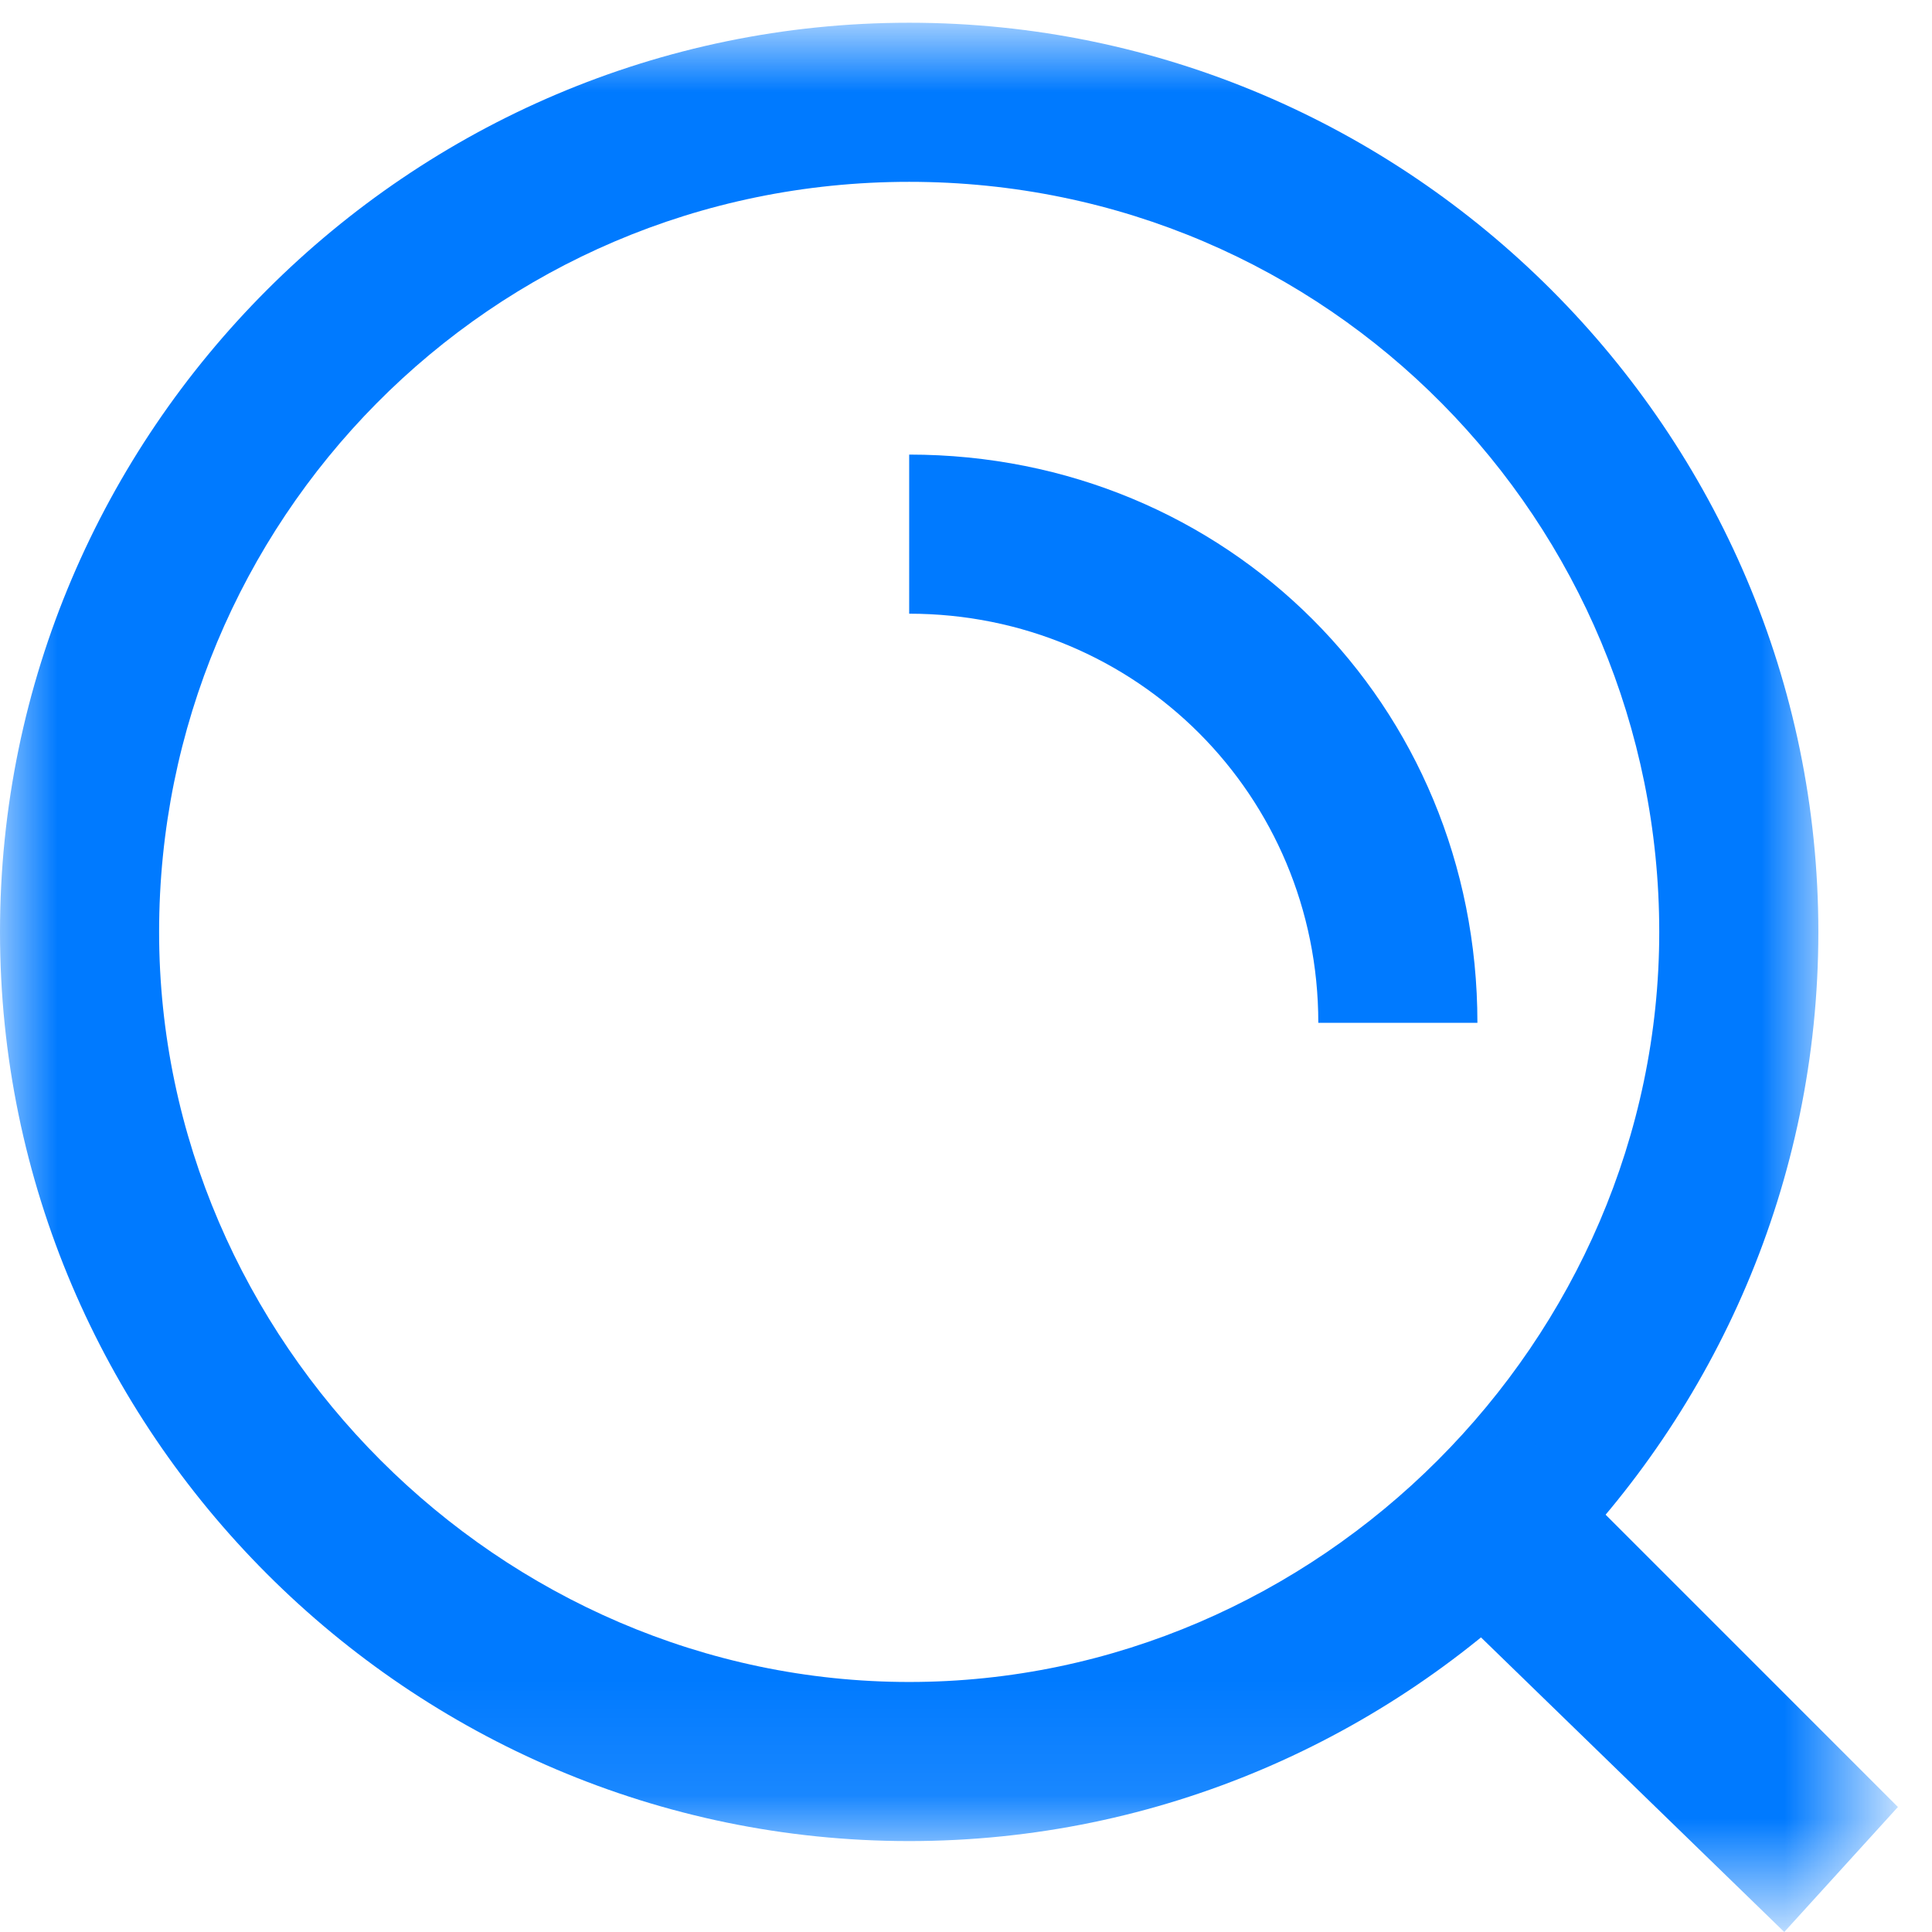 <?xml version="1.0" encoding="utf-8"?>
<!-- Generator: Adobe Illustrator 25.0.1, SVG Export Plug-In . SVG Version: 6.00 Build 0)  -->
<svg version="1.1" id="图层_1" xmlns="http://www.w3.org/2000/svg" xmlns:xlink="http://www.w3.org/1999/xlink" x="0px" y="0px"
	 viewBox="0 0 17 17" style="enable-background:new 0 0 17 17;" xml:space="preserve">
<style type="text/css">
	.st0{filter:url(#Adobe_OpacityMaskFilter);}
	.st1{fill-rule:evenodd;clip-rule:evenodd;fill:#FFFFFF;}
	.st2{mask:url(#mask-3_1_);fill-rule:evenodd;clip-rule:evenodd;fill:#007AFF;}
	.st3{fill-rule:evenodd;clip-rule:evenodd;fill:#007AFF;}
	.st4{filter:url(#Adobe_OpacityMaskFilter_1_);}
	.st5{mask:url(#mask-5_1_);fill-rule:evenodd;clip-rule:evenodd;fill:#007AFF;}
</style>
<g id="核心课程">
	<g id="编组备份-4">
		<g>
			<g id="编组">
				<g id="Clip-2">
				</g>
				<defs>
					<filter id="Adobe_OpacityMaskFilter" filterUnits="userSpaceOnUse" x="0" y="0.3" width="16" height="16">
						<feColorMatrix  type="matrix" values="1 0 0 0 0  0 1 0 0 0  0 0 1 0 0  0 0 0 1 0"/>
					</filter>
				</defs>
				<mask maskUnits="userSpaceOnUse" x="0" y="0.3" width="16" height="16" id="mask-3_1_">
					<g class="st0">
						<polygon id="path-2_1_" class="st1" points="0,0.3 16,0.3 16,16.2 0,16.2 						"/>
					</g>
				</mask>
				<path id="Fill-1" class="st2" d="M8,1.6c-3.7,0-6.6,3-6.6,6.6s3,6.6,6.6,6.6s6.6-3,6.6-6.6S11.7,1.6,8,1.6 M8,16.2
					c-4.4,0-8-3.6-8-8s3.6-8,8-8s8,3.6,8,8S12.4,16.2,8,16.2"/>
			</g>
			<path id="Fill-3" class="st3" d="M13,9h-1.4c0-2-1.6-3.6-3.6-3.6V4C10.8,4,13,6.2,13,9"/>
			<g id="编组_1_" transform="translate(12, 12)">
				<g id="Clip-6">
				</g>
				<defs>
					<filter id="Adobe_OpacityMaskFilter_1_" filterUnits="userSpaceOnUse" x="0.2" y="0.5" width="4.5" height="4.5">
						<feColorMatrix  type="matrix" values="1 0 0 0 0  0 1 0 0 0  0 0 1 0 0  0 0 0 1 0"/>
					</filter>
				</defs>
				<mask maskUnits="userSpaceOnUse" x="0.2" y="0.5" width="4.5" height="4.5" id="mask-5_1_">
					<g class="st4">
						<polygon id="path-4_1_" class="st1" points="0.2,0.5 4.7,0.5 4.7,5 0.2,5 						"/>
					</g>
				</mask>
				<polygon id="Fill-5" class="st5" points="3.7,5 0.2,1.6 1.3,0.5 4.7,3.9 				"/>
			</g>
		</g>
	</g>
</g>
</svg>
